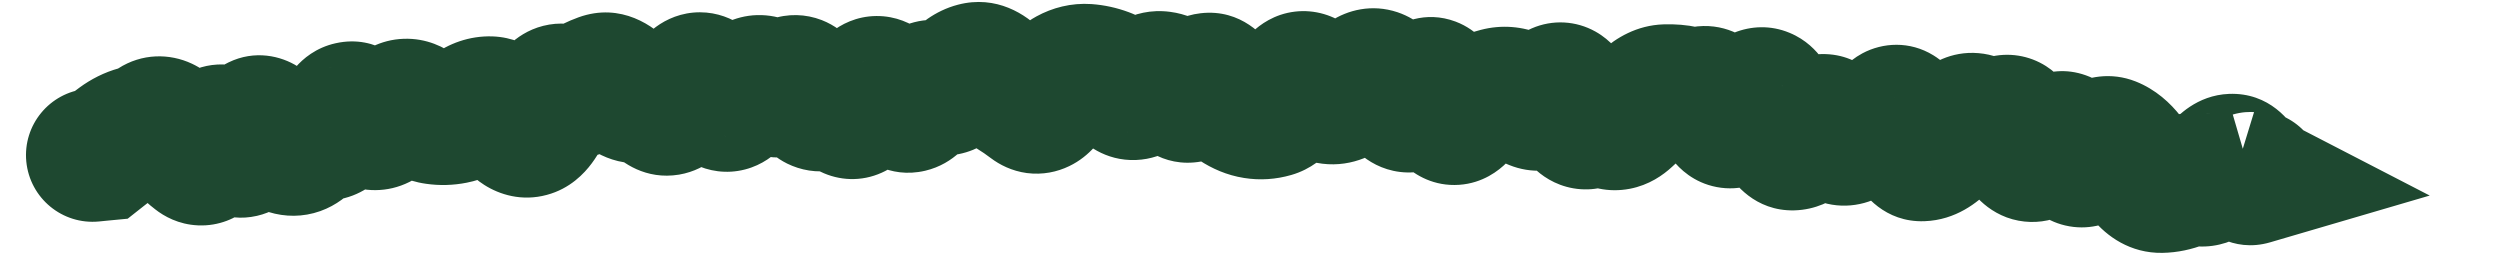 <?xml version="1.0" encoding="utf-8"?>
<svg xmlns="http://www.w3.org/2000/svg" fill="none" height="100%" overflow="visible" preserveAspectRatio="none" style="display: block;" viewBox="0 0 27 3" width="100%">
<path d="M0.931 0.96C0.535 0.999 0.246 1.35 0.284 1.745C0.323 2.141 0.674 2.43 1.069 2.392L1 1.676L0.931 0.96ZM1.1 1.666L1.169 2.382L1.379 2.362L1.545 2.231L1.1 1.666ZM1.474 1.431L1.662 2.125L1.474 1.431ZM1.883 1.445L1.309 1.878L1.883 1.445ZM3.505 1.446L3.417 2.159L3.505 1.446ZM4.099 1.322L4.422 1.965L4.099 1.322ZM4.288 1.184L3.79 0.666L4.288 1.184ZM4.49 1.177L4.925 0.604L4.49 1.177ZM4.902 1.268L5.041 1.973L4.902 1.268ZM5.294 1.112L5.269 1.831L5.294 1.112ZM5.508 1.277L4.917 1.687L5.508 1.277ZM5.719 1.411L5.905 2.105L5.719 1.411ZM5.904 1.162L5.233 0.902L5.904 1.162ZM6.698 0.944L7.224 0.454L6.698 0.944ZM7.71 0.999L7.075 1.337L7.71 0.999ZM7.915 1.102L7.391 0.61L7.915 1.102ZM8.111 0.918L7.657 0.361L8.111 0.918ZM8.718 1.002L9.346 0.653L8.718 1.002ZM9.125 1.16L8.542 1.581L9.125 1.16ZM9.324 1.069L8.657 0.802L9.324 1.069ZM10.328 0.885L10.865 1.363L10.865 1.363L10.328 0.885ZM10.528 0.747L10.345 0.051L10.528 0.747ZM10.73 0.827L10.212 1.325L10.73 0.827ZM11.537 0.809L11.881 1.44L11.537 0.809ZM11.738 0.761L11.688 1.478L11.738 0.761ZM13.148 0.922L13.737 0.51L13.148 0.922ZM13.954 0.963L13.314 0.636L13.954 0.963ZM14.354 1.052L14.217 1.758L14.354 1.052ZM14.557 0.985L15.019 1.536L14.557 0.985ZM14.764 0.831L15.157 1.433L14.764 0.831ZM15.158 1.119L14.681 1.657L15.158 1.119ZM15.761 1.251L15.25 0.745L15.761 1.251ZM15.967 1.095L15.65 0.45L15.967 1.095ZM16.172 1.018L16.353 1.714L16.172 1.018ZM16.57 1.116L16.841 0.45L16.57 1.116ZM16.777 1.013L16.202 0.582L16.777 1.013ZM16.973 1.123L16.294 1.359L16.973 1.123ZM17.57 1.274L17.081 0.747L17.57 1.274ZM17.783 1.08L17.304 0.544L17.783 1.08ZM18.582 1.198L17.915 1.464L18.582 1.198ZM19.183 1.266L19.878 1.079L19.183 1.266ZM20.178 1.435L20.138 2.153L20.178 1.435ZM20.397 1.268L20.989 1.675L20.397 1.268ZM20.976 1.55L20.459 1.05L20.976 1.55ZM21.201 1.335L20.729 0.792L21.201 1.335ZM21.402 1.352L21.97 0.911L21.402 1.352ZM22.194 1.531L21.691 1.017L22.194 1.531ZM22.801 1.549L22.537 2.218L22.801 1.549ZM22.984 1.697L23.551 1.255L22.984 1.697ZM23.759 1.941L23.871 1.231L23.759 1.941ZM23.986 1.809L23.443 1.338L23.986 1.809ZM24.191 1.801L23.561 2.147L24.191 1.801ZM24.316 1.927L24.518 2.617L26.241 2.112L24.646 1.288L24.316 1.927ZM24.266 1.9L24.351 1.187L23.936 2.539L24.266 1.9ZM24.279 2.626C24.673 2.674 25.031 2.392 25.079 1.998C25.126 1.604 24.845 1.246 24.451 1.199L24.365 1.912L24.279 2.626ZM1 1.676L1.069 2.392L1.169 2.382L1.1 1.666L1.03 0.951L0.931 0.96L1 1.676ZM1.1 1.666L1.545 2.231C1.6 2.187 1.655 2.145 1.71 2.105L1.284 1.526L0.857 0.947C0.789 0.997 0.721 1.049 0.654 1.102L1.1 1.666ZM1.284 1.526L1.71 2.105C1.709 2.105 1.693 2.117 1.662 2.125L1.474 1.431L1.286 0.737C1.125 0.781 0.981 0.856 0.857 0.947L1.284 1.526ZM1.474 1.431L1.662 2.125C1.806 2.086 1.937 2.025 2.056 1.948L1.667 1.344L1.277 0.739C1.27 0.744 1.274 0.741 1.286 0.737L1.474 1.431ZM1.667 1.344L2.056 1.948C1.978 1.999 1.874 2.039 1.752 2.046C1.632 2.052 1.533 2.023 1.463 1.99C1.343 1.934 1.296 1.86 1.309 1.878L1.883 1.445L2.457 1.012C2.389 0.922 2.265 0.778 2.073 0.688C1.83 0.574 1.532 0.575 1.277 0.739L1.667 1.344ZM1.883 1.445L1.309 1.878C1.413 2.017 1.535 2.153 1.678 2.262L2.117 1.693L2.556 1.124C2.549 1.119 2.515 1.089 2.457 1.012L1.883 1.445ZM2.117 1.693L1.678 2.262C1.77 2.334 1.927 2.425 2.139 2.434C2.367 2.444 2.555 2.355 2.682 2.248C2.886 2.076 2.961 1.841 2.99 1.745L2.301 1.538L1.612 1.332C1.608 1.345 1.61 1.334 1.623 1.309C1.634 1.288 1.672 1.218 1.756 1.147C1.852 1.066 2.007 0.989 2.201 0.998C2.38 1.005 2.501 1.082 2.556 1.124L2.117 1.693ZM2.301 1.538L2.99 1.745C2.989 1.745 2.986 1.756 2.979 1.772C2.972 1.788 2.957 1.82 2.93 1.86C2.882 1.927 2.723 2.116 2.427 2.133C2.149 2.148 1.979 1.996 1.938 1.955C1.887 1.905 1.868 1.867 1.874 1.878L2.502 1.527L3.129 1.176C3.093 1.111 3.033 1.015 2.944 0.928C2.864 0.85 2.659 0.68 2.347 0.697C2.018 0.716 1.828 0.926 1.751 1.035C1.673 1.147 1.633 1.261 1.612 1.332L2.301 1.538ZM2.502 1.527L1.874 1.878C1.911 1.943 1.975 2.049 2.078 2.142C2.177 2.232 2.429 2.411 2.776 2.331C3.09 2.259 3.239 2.026 3.287 1.941C3.347 1.836 3.378 1.73 3.397 1.657L2.699 1.482L2.002 1.307C1.997 1.325 2.003 1.29 2.035 1.235C2.055 1.199 2.174 0.994 2.454 0.93C2.769 0.858 2.985 1.023 3.046 1.079C3.083 1.112 3.105 1.141 3.115 1.154C3.12 1.162 3.124 1.167 3.126 1.171C3.127 1.173 3.128 1.174 3.128 1.175C3.129 1.176 3.129 1.176 3.129 1.176L2.502 1.527ZM2.699 1.482L3.397 1.657C3.402 1.638 3.398 1.659 3.377 1.701C3.365 1.725 3.289 1.874 3.096 1.968C2.841 2.091 2.594 2.025 2.453 1.937C2.344 1.869 2.296 1.792 2.294 1.79L2.891 1.389L3.488 0.988C3.445 0.925 3.358 0.806 3.213 0.716C3.035 0.605 2.754 0.535 2.468 0.674C2.243 0.783 2.137 0.967 2.097 1.045C2.049 1.14 2.02 1.234 2.002 1.307L2.699 1.482ZM2.891 1.389L2.294 1.79C2.389 1.932 2.582 2.189 2.902 2.29L3.117 1.604L3.332 0.918C3.437 0.95 3.494 1.003 3.503 1.012C3.516 1.024 3.51 1.021 3.488 0.988L2.891 1.389ZM3.117 1.604L2.902 2.29C3.077 2.344 3.27 2.347 3.459 2.28C3.636 2.217 3.764 2.108 3.85 2.011L3.312 1.535L2.774 1.058C2.799 1.029 2.865 0.965 2.977 0.925C3.101 0.881 3.228 0.885 3.332 0.918L3.117 1.604ZM3.312 1.535L3.85 2.011C3.832 2.032 3.786 2.078 3.707 2.114C3.621 2.154 3.519 2.172 3.417 2.159L3.505 1.446L3.592 0.732C3.218 0.686 2.936 0.874 2.774 1.058L3.312 1.535ZM3.505 1.446L3.417 2.159C3.71 2.195 3.945 2.072 4.094 1.933C4.225 1.811 4.302 1.666 4.347 1.563L3.69 1.272L3.032 0.982C3.023 1.002 3.041 0.949 3.111 0.884C3.15 0.847 3.212 0.8 3.3 0.767C3.392 0.732 3.493 0.72 3.592 0.732L3.505 1.446ZM3.69 1.272L4.347 1.563C4.344 1.57 4.324 1.616 4.275 1.672C4.225 1.73 4.115 1.831 3.936 1.87C3.745 1.913 3.582 1.862 3.48 1.805C3.39 1.755 3.342 1.698 3.33 1.682L3.887 1.229L4.445 0.775C4.377 0.691 4.088 0.364 3.625 0.467C3.412 0.514 3.271 0.635 3.191 0.728C3.112 0.818 3.062 0.913 3.032 0.982L3.69 1.272ZM3.887 1.229L3.33 1.682C3.402 1.772 3.525 1.9 3.707 1.98C3.922 2.076 4.182 2.085 4.422 1.965L4.099 1.322L3.776 0.68C3.852 0.642 3.944 0.616 4.044 0.615C4.144 0.615 4.227 0.638 4.289 0.665C4.349 0.692 4.389 0.722 4.411 0.741C4.432 0.759 4.444 0.773 4.445 0.775L3.887 1.229ZM4.099 1.322L4.422 1.965C4.562 1.894 4.683 1.802 4.787 1.702L4.288 1.184L3.79 0.666C3.77 0.686 3.764 0.686 3.776 0.68L4.099 1.322ZM4.288 1.184L4.787 1.702C4.728 1.759 4.6 1.849 4.412 1.856C4.23 1.863 4.105 1.787 4.055 1.749L4.49 1.177L4.925 0.604C4.803 0.511 4.609 0.41 4.359 0.419C4.103 0.428 3.911 0.549 3.79 0.666L4.288 1.184ZM4.49 1.177L4.055 1.749C4.195 1.856 4.378 1.954 4.602 1.985L4.7 1.273L4.799 0.561C4.886 0.573 4.93 0.608 4.925 0.604L4.49 1.177ZM4.7 1.273L4.602 1.985C4.747 2.006 4.895 2.002 5.041 1.973L4.902 1.268L4.764 0.562C4.77 0.561 4.776 0.56 4.783 0.56C4.79 0.56 4.795 0.56 4.799 0.561L4.7 1.273ZM4.902 1.268L5.041 1.973C5.226 1.937 5.387 1.857 5.522 1.758L5.097 1.178L4.672 0.598C4.679 0.593 4.71 0.573 4.764 0.562L4.902 1.268ZM5.097 1.178L5.522 1.758C5.502 1.773 5.47 1.793 5.424 1.808C5.376 1.824 5.324 1.832 5.269 1.831L5.294 1.112L5.319 0.393C5.064 0.385 4.843 0.473 4.672 0.598L5.097 1.178ZM5.294 1.112L5.269 1.831C5.111 1.825 5.004 1.759 4.959 1.725C4.917 1.692 4.905 1.669 4.917 1.687L5.508 1.277L6.098 0.866C6.005 0.732 5.755 0.409 5.319 0.393L5.294 1.112ZM5.508 1.277L4.917 1.687C4.982 1.779 5.082 1.903 5.23 1.997C5.395 2.102 5.635 2.178 5.905 2.105L5.719 1.411L5.532 0.717C5.736 0.662 5.908 0.724 6.003 0.784C6.08 0.834 6.108 0.881 6.098 0.866L5.508 1.277ZM5.719 1.411L5.905 2.105C6.157 2.038 6.311 1.872 6.391 1.764C6.476 1.651 6.533 1.528 6.574 1.422L5.904 1.162L5.233 0.902C5.217 0.945 5.215 0.937 5.237 0.906C5.256 0.882 5.346 0.766 5.532 0.717L5.719 1.411ZM5.904 1.162L6.574 1.422C6.591 1.379 6.575 1.445 6.491 1.525C6.442 1.572 6.353 1.64 6.219 1.673C6.077 1.709 5.941 1.693 5.831 1.65L6.094 0.98L6.356 0.311C6.212 0.254 6.041 0.235 5.867 0.279C5.7 0.321 5.578 0.409 5.497 0.486C5.35 0.626 5.274 0.797 5.233 0.902L5.904 1.162ZM6.094 0.98L5.831 1.65C6.12 1.763 6.425 1.726 6.675 1.57L6.295 0.96L5.914 0.35C5.962 0.32 6.034 0.289 6.124 0.28C6.215 0.271 6.295 0.287 6.356 0.311L6.094 0.98ZM6.295 0.96L6.675 1.57C6.701 1.554 6.721 1.545 6.735 1.54L6.491 0.864L6.248 0.187C6.13 0.23 6.018 0.285 5.914 0.35L6.295 0.96ZM6.491 0.864L6.735 1.54C6.596 1.59 6.45 1.582 6.333 1.536C6.232 1.497 6.181 1.443 6.172 1.434L6.698 0.944L7.224 0.454C7.07 0.288 6.712 0.02 6.248 0.187L6.491 0.864ZM6.698 0.944L6.172 1.434C6.312 1.584 6.612 1.826 7.034 1.748L6.905 1.041L6.776 0.334C6.91 0.309 7.028 0.337 7.11 0.375C7.183 0.41 7.22 0.449 7.224 0.454L6.698 0.944ZM6.905 1.041L7.034 1.748C6.911 1.771 6.801 1.749 6.72 1.714C6.647 1.682 6.608 1.645 6.601 1.637L7.111 1.131L7.622 0.625C7.472 0.474 7.177 0.261 6.776 0.334L6.905 1.041ZM7.111 1.131L6.601 1.637C6.715 1.753 6.972 1.946 7.334 1.886C7.662 1.83 7.841 1.601 7.912 1.493L7.312 1.097L6.712 0.701C6.72 0.688 6.835 0.511 7.096 0.467C7.391 0.418 7.579 0.581 7.622 0.625L7.111 1.131ZM7.312 1.097L7.912 1.493C7.929 1.468 7.942 1.451 7.951 1.44C7.96 1.429 7.964 1.427 7.961 1.429L7.503 0.875L7.045 0.321C6.91 0.432 6.801 0.566 6.712 0.701L7.312 1.097ZM7.503 0.875L7.961 1.429C7.894 1.484 7.779 1.554 7.619 1.568C7.455 1.583 7.321 1.535 7.233 1.482C7.153 1.433 7.108 1.381 7.093 1.362C7.076 1.34 7.07 1.328 7.075 1.337L7.71 0.999L8.345 0.662C8.295 0.568 8.183 0.375 7.974 0.25C7.852 0.176 7.684 0.118 7.486 0.136C7.293 0.154 7.144 0.239 7.045 0.321L7.503 0.875ZM7.71 0.999L7.075 1.337C7.122 1.425 7.246 1.647 7.495 1.771C7.649 1.848 7.843 1.883 8.047 1.83C8.236 1.781 8.364 1.674 8.44 1.594L7.915 1.102L7.391 0.61C7.434 0.564 7.53 0.479 7.685 0.438C7.856 0.394 8.017 0.425 8.136 0.484C8.24 0.536 8.298 0.601 8.318 0.625C8.341 0.653 8.349 0.669 8.345 0.662L7.71 0.999ZM7.915 1.102L8.44 1.594C8.485 1.546 8.526 1.507 8.565 1.476L8.111 0.918L7.657 0.361C7.563 0.437 7.475 0.52 7.391 0.61L7.915 1.102ZM8.111 0.918L8.565 1.476C8.491 1.536 8.345 1.616 8.148 1.599C7.966 1.583 7.855 1.493 7.818 1.458L8.313 0.936L8.807 0.414C8.701 0.314 8.523 0.188 8.273 0.166C8.009 0.143 7.796 0.248 7.657 0.361L8.111 0.918ZM8.313 0.936L7.818 1.458C7.937 1.57 8.158 1.719 8.462 1.699C8.758 1.68 8.954 1.511 9.053 1.398L8.514 0.923L7.975 0.447C8.009 0.408 8.138 0.279 8.367 0.264C8.605 0.249 8.757 0.367 8.807 0.414L8.313 0.936ZM8.514 0.923L9.053 1.398C9.019 1.437 8.94 1.515 8.806 1.563C8.654 1.617 8.492 1.611 8.353 1.557C8.232 1.51 8.16 1.439 8.132 1.408C8.116 1.39 8.105 1.375 8.099 1.366C8.093 1.357 8.09 1.352 8.09 1.352L8.718 1.002L9.346 0.653C9.298 0.566 9.159 0.328 8.875 0.217C8.702 0.15 8.507 0.143 8.322 0.209C8.154 0.269 8.041 0.372 7.975 0.447L8.514 0.923ZM8.718 1.002L8.09 1.352C8.141 1.444 8.264 1.649 8.502 1.767C8.643 1.836 8.819 1.873 9.008 1.837C9.188 1.802 9.32 1.713 9.406 1.635L8.922 1.103L8.438 0.571C8.491 0.524 8.59 0.453 8.736 0.424C8.893 0.394 9.035 0.426 9.142 0.479C9.237 0.526 9.293 0.585 9.315 0.61C9.339 0.638 9.348 0.656 9.346 0.653L8.718 1.002ZM8.922 1.103L9.406 1.635C9.364 1.673 9.29 1.728 9.182 1.761C9.066 1.796 8.944 1.797 8.83 1.766C8.724 1.736 8.651 1.686 8.611 1.652C8.57 1.618 8.549 1.59 8.542 1.581L9.125 1.16L9.708 0.738C9.638 0.642 9.482 0.454 9.213 0.38C8.879 0.287 8.6 0.425 8.438 0.571L8.922 1.103ZM9.125 1.16L8.542 1.581C8.593 1.651 8.694 1.772 8.861 1.854C9.061 1.952 9.302 1.965 9.523 1.865C9.708 1.782 9.815 1.648 9.868 1.573C9.925 1.489 9.965 1.405 9.992 1.337L9.324 1.069L8.657 0.802C8.653 0.813 8.66 0.791 8.685 0.754C8.706 0.725 8.78 0.623 8.931 0.554C9.119 0.47 9.327 0.481 9.493 0.563C9.626 0.628 9.692 0.716 9.708 0.738L9.125 1.16ZM9.324 1.069L9.992 1.337C9.998 1.323 9.996 1.329 9.985 1.347C9.976 1.362 9.941 1.416 9.871 1.473C9.795 1.534 9.66 1.609 9.477 1.611C9.297 1.613 9.163 1.541 9.089 1.486L9.521 0.911L9.954 0.337C9.846 0.255 9.678 0.171 9.464 0.173C9.248 0.175 9.08 0.264 8.971 0.352C8.785 0.501 8.697 0.703 8.657 0.802L9.324 1.069ZM9.521 0.911L9.089 1.486C9.118 1.507 9.155 1.54 9.199 1.588L9.727 1.1L10.255 0.612C10.162 0.511 10.062 0.418 9.954 0.337L9.521 0.911ZM9.727 1.1L9.199 1.588C9.318 1.716 9.599 1.936 9.992 1.844C10.315 1.768 10.48 1.526 10.539 1.43L9.927 1.053L9.315 0.676C9.321 0.665 9.345 0.629 9.392 0.586C9.44 0.542 9.53 0.475 9.665 0.444C9.991 0.367 10.205 0.557 10.255 0.612L9.727 1.1ZM9.927 1.053L10.539 1.43C10.537 1.433 10.526 1.452 10.503 1.477C10.48 1.501 10.436 1.543 10.367 1.58C10.295 1.619 10.199 1.65 10.087 1.652C9.975 1.654 9.879 1.625 9.807 1.589L10.127 0.945L10.447 0.302C10.205 0.181 9.925 0.185 9.685 0.314C9.491 0.419 9.376 0.577 9.315 0.676L9.927 1.053ZM10.127 0.945L9.807 1.589C9.99 1.68 10.212 1.712 10.436 1.644C10.639 1.582 10.779 1.459 10.865 1.363L10.328 0.885L9.791 0.406C9.811 0.384 9.884 0.308 10.02 0.267C10.177 0.22 10.332 0.244 10.447 0.302L10.127 0.945ZM10.328 0.885L10.865 1.363C10.877 1.35 10.828 1.411 10.71 1.442L10.528 0.747L10.345 0.051C10.093 0.117 9.912 0.271 9.791 0.406L10.328 0.885ZM10.528 0.747L10.71 1.442C10.588 1.474 10.465 1.462 10.364 1.422C10.275 1.387 10.226 1.339 10.212 1.325L10.73 0.827L11.248 0.328C11.085 0.159 10.764 -0.059 10.345 0.051L10.528 0.747ZM10.73 0.827L10.212 1.325C10.312 1.429 10.425 1.526 10.553 1.606L10.933 0.996L11.313 0.385C11.307 0.381 11.285 0.366 11.248 0.328L10.73 0.827ZM10.933 0.996L10.553 1.606C10.602 1.636 10.652 1.67 10.703 1.709L11.134 1.134L11.566 0.558C11.483 0.496 11.399 0.439 11.313 0.385L10.933 0.996ZM11.134 1.134L10.703 1.709C10.795 1.778 10.926 1.847 11.09 1.869C11.261 1.891 11.418 1.857 11.548 1.794C11.777 1.684 11.9 1.495 11.957 1.399L11.336 1.036L10.715 0.673C10.716 0.672 10.728 0.652 10.754 0.623C10.779 0.595 10.834 0.542 10.922 0.5C11.018 0.453 11.143 0.425 11.279 0.443C11.41 0.46 11.507 0.514 11.566 0.558L11.134 1.134ZM11.336 1.036L11.957 1.399C11.974 1.37 11.981 1.363 11.975 1.37C11.97 1.375 11.941 1.408 11.881 1.44L11.537 0.809L11.194 0.177C10.954 0.308 10.806 0.519 10.715 0.673L11.336 1.036ZM11.537 0.809L11.881 1.44C11.844 1.46 11.776 1.485 11.688 1.478L11.738 0.761L11.788 0.044C11.567 0.029 11.364 0.084 11.194 0.177L11.537 0.809ZM11.738 0.761L11.688 1.478C11.683 1.478 11.683 1.477 11.692 1.48L11.94 0.806L12.189 0.131C12.062 0.084 11.928 0.054 11.788 0.044L11.738 0.761ZM11.94 0.806L11.692 1.48C11.652 1.465 11.625 1.448 11.612 1.439C11.599 1.429 11.597 1.425 11.604 1.433L12.142 0.955L12.679 0.478C12.563 0.347 12.402 0.209 12.189 0.131L11.94 0.806ZM12.142 0.955L11.604 1.433C11.708 1.55 11.932 1.741 12.269 1.728C12.595 1.715 12.801 1.519 12.893 1.41L12.342 0.948L11.792 0.485C11.816 0.456 11.955 0.301 12.214 0.291C12.485 0.281 12.642 0.436 12.679 0.478L12.142 0.955ZM12.342 0.948L12.893 1.41C12.887 1.416 12.852 1.458 12.779 1.496C12.698 1.539 12.583 1.571 12.451 1.554L12.545 0.841L12.638 0.128C12.216 0.072 11.928 0.323 11.792 0.485L12.342 0.948ZM12.545 0.841L12.451 1.554C12.349 1.54 12.274 1.501 12.232 1.471C12.191 1.442 12.175 1.42 12.178 1.423L12.745 0.982L13.313 0.541C13.197 0.391 12.978 0.172 12.638 0.128L12.545 0.841ZM12.745 0.982L12.178 1.423C12.271 1.544 12.544 1.822 12.974 1.744C13.326 1.68 13.503 1.412 13.558 1.324L12.947 0.945L12.336 0.567C12.341 0.558 12.365 0.52 12.415 0.475C12.465 0.43 12.566 0.357 12.717 0.329C13.08 0.264 13.286 0.506 13.313 0.541L12.745 0.982ZM12.947 0.945L13.558 1.324C13.552 1.333 13.525 1.376 13.469 1.425C13.412 1.475 13.298 1.553 13.13 1.572C12.753 1.615 12.566 1.345 12.559 1.335L13.148 0.922L13.737 0.51C13.664 0.405 13.41 0.092 12.967 0.143C12.58 0.187 12.388 0.482 12.336 0.567L12.947 0.945ZM13.148 0.922L12.559 1.335C12.656 1.474 12.784 1.62 12.951 1.73L13.348 1.13L13.744 0.53C13.762 0.543 13.77 0.551 13.766 0.547C13.763 0.544 13.753 0.533 13.737 0.51L13.148 0.922ZM13.348 1.13L12.951 1.73C13.088 1.82 13.25 1.893 13.436 1.922L13.547 1.212L13.658 0.502C13.712 0.51 13.741 0.528 13.744 0.53L13.348 1.13ZM13.547 1.212L13.436 1.922C13.61 1.95 13.782 1.937 13.945 1.89L13.748 1.199L13.55 0.507C13.578 0.499 13.617 0.495 13.658 0.502L13.547 1.212ZM13.748 1.199L13.945 1.89C14.162 1.828 14.307 1.695 14.39 1.599C14.478 1.5 14.544 1.389 14.595 1.29L13.954 0.963L13.314 0.636C13.294 0.675 13.291 0.672 13.309 0.651C13.324 0.634 13.401 0.55 13.55 0.507L13.748 1.199ZM13.954 0.963L14.595 1.29C14.597 1.285 14.585 1.312 14.552 1.35C14.523 1.383 14.439 1.472 14.289 1.523C14.11 1.584 13.924 1.562 13.775 1.484C13.652 1.42 13.588 1.335 13.569 1.308L14.157 0.894L14.745 0.48C14.694 0.407 14.598 0.291 14.441 0.209C14.259 0.115 14.039 0.09 13.827 0.161C13.643 0.224 13.524 0.339 13.461 0.413C13.394 0.491 13.347 0.572 13.314 0.636L13.954 0.963ZM14.157 0.894L13.569 1.308C13.675 1.458 13.88 1.692 14.217 1.758L14.354 1.052L14.491 0.346C14.596 0.366 14.667 0.412 14.704 0.441C14.739 0.469 14.751 0.488 14.745 0.48L14.157 0.894ZM14.354 1.052L14.217 1.758C14.56 1.824 14.841 1.684 15.019 1.536L14.557 0.985L14.096 0.433C14.114 0.418 14.158 0.385 14.23 0.362C14.306 0.337 14.397 0.328 14.491 0.346L14.354 1.052ZM14.557 0.985L15.019 1.536C15.068 1.495 15.114 1.461 15.157 1.433L14.764 0.831L14.37 0.229C14.276 0.291 14.184 0.359 14.096 0.433L14.557 0.985ZM14.764 0.831L15.157 1.433C15.043 1.508 14.849 1.567 14.637 1.496C14.466 1.439 14.388 1.33 14.379 1.317L14.963 0.898L15.547 0.478C15.473 0.376 15.33 0.212 15.093 0.132C14.814 0.039 14.553 0.109 14.37 0.229L14.764 0.831ZM14.963 0.898L14.379 1.317C14.467 1.44 14.567 1.556 14.681 1.657L15.158 1.119L15.634 0.58C15.617 0.565 15.587 0.535 15.547 0.478L14.963 0.898ZM15.158 1.119L14.681 1.657C14.775 1.74 14.922 1.833 15.12 1.857C15.326 1.882 15.503 1.823 15.631 1.746C15.846 1.616 15.956 1.414 16.004 1.32L15.364 0.994L14.723 0.668C14.718 0.677 14.723 0.665 14.74 0.643C14.755 0.623 14.801 0.567 14.886 0.516C14.979 0.459 15.122 0.409 15.294 0.43C15.459 0.45 15.573 0.526 15.634 0.58L15.158 1.119ZM15.364 0.994L16.004 1.32C16.002 1.325 15.993 1.342 15.977 1.365C15.962 1.386 15.93 1.427 15.878 1.47C15.826 1.514 15.737 1.573 15.612 1.604C15.478 1.636 15.339 1.626 15.215 1.58C15 1.499 14.909 1.342 14.899 1.324C14.876 1.286 14.873 1.267 14.88 1.29L15.564 1.069L16.248 0.848C16.225 0.775 16.19 0.681 16.135 0.589C16.092 0.518 15.969 0.327 15.72 0.233C15.394 0.111 15.109 0.239 14.955 0.368C14.827 0.475 14.757 0.601 14.723 0.668L15.364 0.994ZM15.564 1.069L14.88 1.29C14.912 1.39 14.989 1.617 15.172 1.786C15.285 1.891 15.487 2.015 15.76 1.996C16.016 1.978 16.187 1.842 16.272 1.757L15.761 1.251L15.25 0.745C15.3 0.694 15.437 0.577 15.659 0.562C15.898 0.545 16.067 0.655 16.148 0.73C16.22 0.797 16.25 0.858 16.253 0.863C16.259 0.876 16.257 0.874 16.248 0.848L15.564 1.069ZM15.761 1.251L16.272 1.757C16.285 1.743 16.294 1.736 16.297 1.734C16.3 1.731 16.296 1.735 16.285 1.741L15.967 1.095L15.65 0.45C15.492 0.528 15.36 0.634 15.25 0.745L15.761 1.251ZM15.967 1.095L16.285 1.741C16.312 1.727 16.335 1.719 16.353 1.714L16.172 1.018L15.991 0.323C15.872 0.353 15.758 0.397 15.65 0.45L15.967 1.095ZM16.172 1.018L16.353 1.714C16.314 1.724 16.268 1.73 16.218 1.726C16.169 1.722 16.125 1.71 16.091 1.695L16.372 1.034L16.654 0.372C16.445 0.283 16.215 0.264 15.991 0.323L16.172 1.018ZM16.372 1.034L16.091 1.695C16.16 1.725 16.23 1.754 16.299 1.782L16.57 1.116L16.841 0.45C16.779 0.425 16.716 0.399 16.654 0.372L16.372 1.034ZM16.57 1.116L16.299 1.782C16.54 1.88 16.79 1.855 16.993 1.754C17.168 1.667 17.284 1.537 17.353 1.444L16.777 1.013L16.202 0.582C16.204 0.579 16.215 0.565 16.236 0.546C16.257 0.526 16.295 0.495 16.351 0.467C16.41 0.438 16.488 0.412 16.581 0.407C16.676 0.402 16.765 0.419 16.841 0.45L16.57 1.116ZM16.777 1.013L17.353 1.444C17.337 1.466 17.263 1.562 17.116 1.626C16.927 1.708 16.708 1.696 16.529 1.596C16.39 1.518 16.326 1.415 16.312 1.392C16.293 1.36 16.289 1.343 16.294 1.359L16.973 1.123L17.652 0.886C17.628 0.817 17.594 0.733 17.543 0.649C17.498 0.575 17.403 0.437 17.231 0.341C17.02 0.223 16.768 0.209 16.544 0.306C16.363 0.385 16.254 0.512 16.202 0.582L16.777 1.013ZM16.973 1.123L16.294 1.359C16.331 1.465 16.405 1.654 16.557 1.806C16.643 1.892 16.788 1.999 16.993 2.034C17.208 2.071 17.397 2.013 17.531 1.933L17.165 1.314L16.799 0.695C16.899 0.636 17.053 0.585 17.236 0.617C17.407 0.646 17.519 0.734 17.573 0.788C17.662 0.877 17.674 0.949 17.652 0.886L16.973 1.123ZM17.165 1.314L17.531 1.933C17.479 1.964 17.389 2.001 17.272 2.002C17.152 2.003 17.053 1.965 16.986 1.923L17.366 1.313L17.746 0.702C17.614 0.62 17.45 0.563 17.263 0.564C17.078 0.565 16.921 0.623 16.799 0.695L17.165 1.314ZM17.366 1.313L16.986 1.923C17.156 2.029 17.371 2.083 17.601 2.039C17.811 1.999 17.963 1.89 18.059 1.801L17.57 1.274L17.081 0.747C17.105 0.724 17.188 0.654 17.33 0.627C17.492 0.596 17.641 0.637 17.746 0.702L17.366 1.313ZM17.57 1.274L18.059 1.801C18.127 1.737 18.195 1.676 18.262 1.616L17.783 1.08L17.304 0.544C17.229 0.61 17.155 0.678 17.081 0.747L17.57 1.274ZM17.783 1.08L18.262 1.616C18.256 1.621 18.171 1.695 18.014 1.7L17.991 0.981L17.968 0.263C17.675 0.272 17.451 0.412 17.304 0.544L17.783 1.08ZM17.991 0.981L18.014 1.7C18.025 1.7 18.035 1.701 18.045 1.703L18.192 0.999L18.34 0.295C18.217 0.269 18.093 0.259 17.968 0.263L17.991 0.981ZM18.192 0.999L18.045 1.703C18.202 1.736 18.361 1.737 18.517 1.711L18.395 1.002L18.272 0.293C18.29 0.29 18.315 0.29 18.34 0.295L18.192 0.999ZM18.395 1.002L18.517 1.711C18.399 1.731 18.28 1.717 18.174 1.674C18.075 1.633 18.01 1.577 17.975 1.54C17.912 1.475 17.9 1.427 17.915 1.464L18.582 1.198L19.25 0.932C19.208 0.826 19.137 0.674 19.011 0.544C18.87 0.396 18.611 0.235 18.272 0.293L18.395 1.002ZM18.582 1.198L17.915 1.464C17.942 1.533 17.988 1.632 18.064 1.727C18.138 1.821 18.29 1.972 18.539 2.02C18.805 2.071 19.021 1.974 19.149 1.881C19.266 1.796 19.341 1.695 19.384 1.63L18.782 1.236L18.181 0.842C18.185 0.836 18.223 0.777 18.304 0.717C18.396 0.651 18.578 0.563 18.811 0.608C19.026 0.65 19.147 0.778 19.19 0.833C19.215 0.864 19.23 0.89 19.237 0.904C19.245 0.919 19.25 0.929 19.25 0.932L18.582 1.198ZM18.782 1.236L19.384 1.63C19.403 1.6 19.41 1.595 19.401 1.604C19.393 1.612 19.352 1.652 19.273 1.684L19.001 1.019L18.729 0.353C18.451 0.467 18.278 0.693 18.181 0.842L18.782 1.236ZM19.001 1.019L19.273 1.684C19.128 1.743 18.948 1.753 18.777 1.682C18.629 1.621 18.549 1.526 18.52 1.486C18.468 1.415 18.468 1.375 18.489 1.452L19.183 1.266L19.878 1.079C19.846 0.963 19.791 0.786 19.677 0.633C19.618 0.551 19.507 0.428 19.326 0.354C19.122 0.269 18.909 0.28 18.729 0.353L19.001 1.019ZM19.183 1.266L18.489 1.452C18.521 1.573 18.571 1.725 18.655 1.861C18.725 1.974 18.951 2.282 19.378 2.272L19.361 1.553L19.344 0.834C19.515 0.83 19.653 0.893 19.742 0.96C19.823 1.019 19.864 1.081 19.878 1.103C19.903 1.145 19.897 1.152 19.878 1.079L19.183 1.266ZM19.361 1.553L19.378 2.272C19.611 2.266 19.79 2.168 19.905 2.079C20.018 1.992 20.103 1.889 20.166 1.8L19.577 1.386L18.989 0.973C18.975 0.994 18.985 0.973 19.026 0.941C19.069 0.908 19.178 0.838 19.344 0.834L19.361 1.553ZM19.577 1.386L20.166 1.8C20.161 1.807 20.131 1.849 20.071 1.895C20.009 1.942 19.881 2.019 19.698 2.022C19.503 2.025 19.355 1.944 19.268 1.87C19.19 1.804 19.154 1.739 19.145 1.722L19.779 1.383L20.413 1.044C20.363 0.949 20.144 0.576 19.674 0.584C19.261 0.591 19.04 0.9 18.989 0.973L19.577 1.386ZM19.779 1.383L19.145 1.722C19.2 1.825 19.314 2.006 19.529 2.122C19.798 2.268 20.089 2.24 20.311 2.121L19.972 1.487L19.633 0.853C19.695 0.819 19.787 0.786 19.902 0.783C20.02 0.78 20.126 0.811 20.212 0.857C20.292 0.9 20.343 0.951 20.37 0.982C20.397 1.014 20.41 1.038 20.413 1.044L19.779 1.383ZM19.972 1.487L20.311 2.121C20.29 2.132 20.229 2.158 20.138 2.153L20.178 1.435L20.218 0.718C19.995 0.705 19.796 0.766 19.633 0.853L19.972 1.487ZM20.178 1.435L20.138 2.153C20.398 2.168 20.599 2.06 20.72 1.967C20.839 1.876 20.927 1.766 20.989 1.675L20.397 1.268L19.805 0.86C19.788 0.885 19.799 0.861 19.846 0.825C19.894 0.789 20.025 0.707 20.218 0.718L20.178 1.435ZM20.397 1.268L20.989 1.675C20.985 1.681 20.925 1.773 20.794 1.844C20.718 1.884 20.61 1.923 20.477 1.922C20.34 1.921 20.221 1.88 20.128 1.823C19.968 1.725 19.907 1.594 19.9 1.578C19.884 1.545 19.883 1.532 19.889 1.555L20.587 1.384L21.286 1.213C21.268 1.14 21.241 1.049 21.198 0.959C21.163 0.885 21.073 0.715 20.88 0.597C20.624 0.44 20.333 0.459 20.114 0.576C19.947 0.666 19.849 0.796 19.805 0.86L20.397 1.268ZM20.587 1.384L19.889 1.555C19.919 1.676 19.966 1.832 20.05 1.972C20.123 2.092 20.352 2.405 20.785 2.389L20.76 1.671L20.735 0.952C20.905 0.946 21.045 1.007 21.14 1.077C21.224 1.14 21.267 1.205 21.282 1.23C21.309 1.275 21.303 1.286 21.286 1.213L20.587 1.384ZM20.76 1.671L20.785 2.389C21.124 2.377 21.362 2.184 21.492 2.05L20.976 1.55L20.459 1.05C20.455 1.054 20.472 1.035 20.513 1.012C20.556 0.988 20.632 0.956 20.735 0.952L20.76 1.671ZM20.976 1.55L21.492 2.05C21.555 1.985 21.616 1.927 21.673 1.877L21.201 1.335L20.729 0.792C20.638 0.872 20.548 0.958 20.459 1.05L20.976 1.55ZM21.201 1.335L21.673 1.877C21.633 1.912 21.483 2.027 21.247 2.007C21.006 1.986 20.873 1.843 20.835 1.793L21.402 1.352L21.97 0.911C21.872 0.785 21.676 0.6 21.368 0.574C21.065 0.548 20.844 0.693 20.729 0.792L21.201 1.335ZM21.402 1.352L20.835 1.793C20.941 1.93 21.163 2.131 21.506 2.127C21.817 2.124 22.025 1.949 22.119 1.854L21.606 1.349L21.094 0.845C21.111 0.827 21.246 0.692 21.49 0.689C21.765 0.686 21.923 0.85 21.97 0.911L21.402 1.352ZM21.606 1.349L22.119 1.854C22.091 1.882 22.003 1.965 21.851 2.007C21.666 2.057 21.474 2.023 21.325 1.927C21.201 1.849 21.145 1.754 21.128 1.725C21.109 1.69 21.104 1.67 21.107 1.681L21.794 1.469L22.481 1.258C22.46 1.189 22.429 1.105 22.382 1.02C22.338 0.942 22.251 0.813 22.097 0.714C21.916 0.599 21.691 0.56 21.472 0.619C21.285 0.671 21.16 0.778 21.094 0.845L21.606 1.349ZM21.794 1.469L21.107 1.681C21.14 1.789 21.203 1.961 21.332 2.11C21.402 2.19 21.512 2.288 21.672 2.348C21.841 2.41 22.017 2.411 22.173 2.365L21.972 1.675L21.772 0.984C21.893 0.949 22.035 0.948 22.172 0.999C22.299 1.046 22.378 1.121 22.418 1.168C22.488 1.248 22.496 1.306 22.481 1.258L21.794 1.469ZM21.972 1.675L22.173 2.365C22.398 2.3 22.572 2.166 22.697 2.045L22.194 1.531L21.691 1.017C21.679 1.029 21.678 1.028 21.688 1.021C21.699 1.014 21.727 0.997 21.772 0.984L21.972 1.675ZM22.194 1.531L22.697 2.045C22.671 2.07 22.596 2.137 22.47 2.178C22.323 2.226 22.148 2.222 21.989 2.145C21.85 2.079 21.776 1.983 21.748 1.941C21.732 1.917 21.722 1.898 21.716 1.887C21.711 1.875 21.708 1.867 21.707 1.866L22.384 1.621L23.06 1.377C23.035 1.31 22.998 1.223 22.94 1.137C22.884 1.053 22.78 0.93 22.61 0.848C22.166 0.636 21.809 0.901 21.691 1.017L22.194 1.531ZM22.384 1.621L21.707 1.866C21.733 1.936 21.776 2.037 21.85 2.135C21.925 2.234 22.07 2.38 22.304 2.435C22.551 2.493 22.761 2.42 22.894 2.34C23.016 2.266 23.098 2.174 23.147 2.112L22.581 1.668L22.015 1.224C22.022 1.215 22.065 1.16 22.151 1.109C22.246 1.051 22.421 0.985 22.635 1.036C22.837 1.083 22.951 1.206 22.997 1.267C23.043 1.328 23.059 1.375 23.06 1.377L22.384 1.621ZM22.581 1.668L23.147 2.112C23.159 2.096 23.126 2.145 23.04 2.192C22.992 2.218 22.919 2.248 22.825 2.257C22.727 2.267 22.628 2.254 22.537 2.218L22.801 1.549L23.066 0.88C22.795 0.773 22.537 0.829 22.356 0.927C22.196 1.014 22.085 1.135 22.015 1.224L22.581 1.668ZM22.801 1.549L22.537 2.218C22.448 2.183 22.413 2.134 22.417 2.14L22.984 1.697L23.551 1.255C23.441 1.114 23.283 0.966 23.066 0.88L22.801 1.549ZM22.984 1.697L22.417 2.14C22.479 2.219 22.541 2.296 22.604 2.371L23.156 1.91L23.708 1.45C23.656 1.387 23.604 1.322 23.551 1.255L22.984 1.697ZM23.156 1.91L22.604 2.371C22.752 2.549 23.004 2.737 23.355 2.731L23.344 2.012L23.332 1.293C23.428 1.292 23.517 1.316 23.588 1.355C23.655 1.391 23.693 1.432 23.708 1.45L23.156 1.91ZM23.344 2.012L23.355 2.731C23.52 2.728 23.674 2.693 23.815 2.638L23.553 1.968L23.291 1.299C23.288 1.3 23.302 1.294 23.332 1.293L23.344 2.012ZM23.553 1.968L23.815 2.638C23.788 2.648 23.727 2.664 23.647 2.652L23.759 1.941L23.871 1.231C23.66 1.198 23.462 1.232 23.291 1.299L23.553 1.968ZM23.759 1.941L23.647 2.652C24.119 2.726 24.429 2.395 24.529 2.28L23.986 1.809L23.443 1.338C23.429 1.354 23.447 1.327 23.502 1.295C23.561 1.26 23.694 1.203 23.871 1.231L23.759 1.941ZM23.986 1.809L24.529 2.28C24.523 2.286 24.495 2.319 24.442 2.354C24.388 2.389 24.28 2.446 24.129 2.451C23.757 2.466 23.586 2.193 23.561 2.147L24.191 1.801L24.821 1.455C24.744 1.315 24.513 0.997 24.073 1.014C23.723 1.028 23.51 1.26 23.443 1.338L23.986 1.809ZM24.191 1.801L23.561 2.147C23.597 2.214 23.659 2.318 23.752 2.41C23.815 2.474 24.102 2.739 24.518 2.617L24.316 1.927L24.114 1.237C24.299 1.183 24.465 1.216 24.578 1.265C24.68 1.31 24.743 1.368 24.77 1.394C24.82 1.445 24.836 1.481 24.821 1.455L24.191 1.801ZM24.316 1.927L24.646 1.288L24.596 1.262L24.266 1.9L23.936 2.539L23.986 2.565L24.316 1.927ZM24.266 1.9L24.18 2.614L24.279 2.626L24.365 1.912L24.451 1.199L24.351 1.187L24.266 1.9Z" fill="#1E4830" id="Vector 23"/>
</svg>